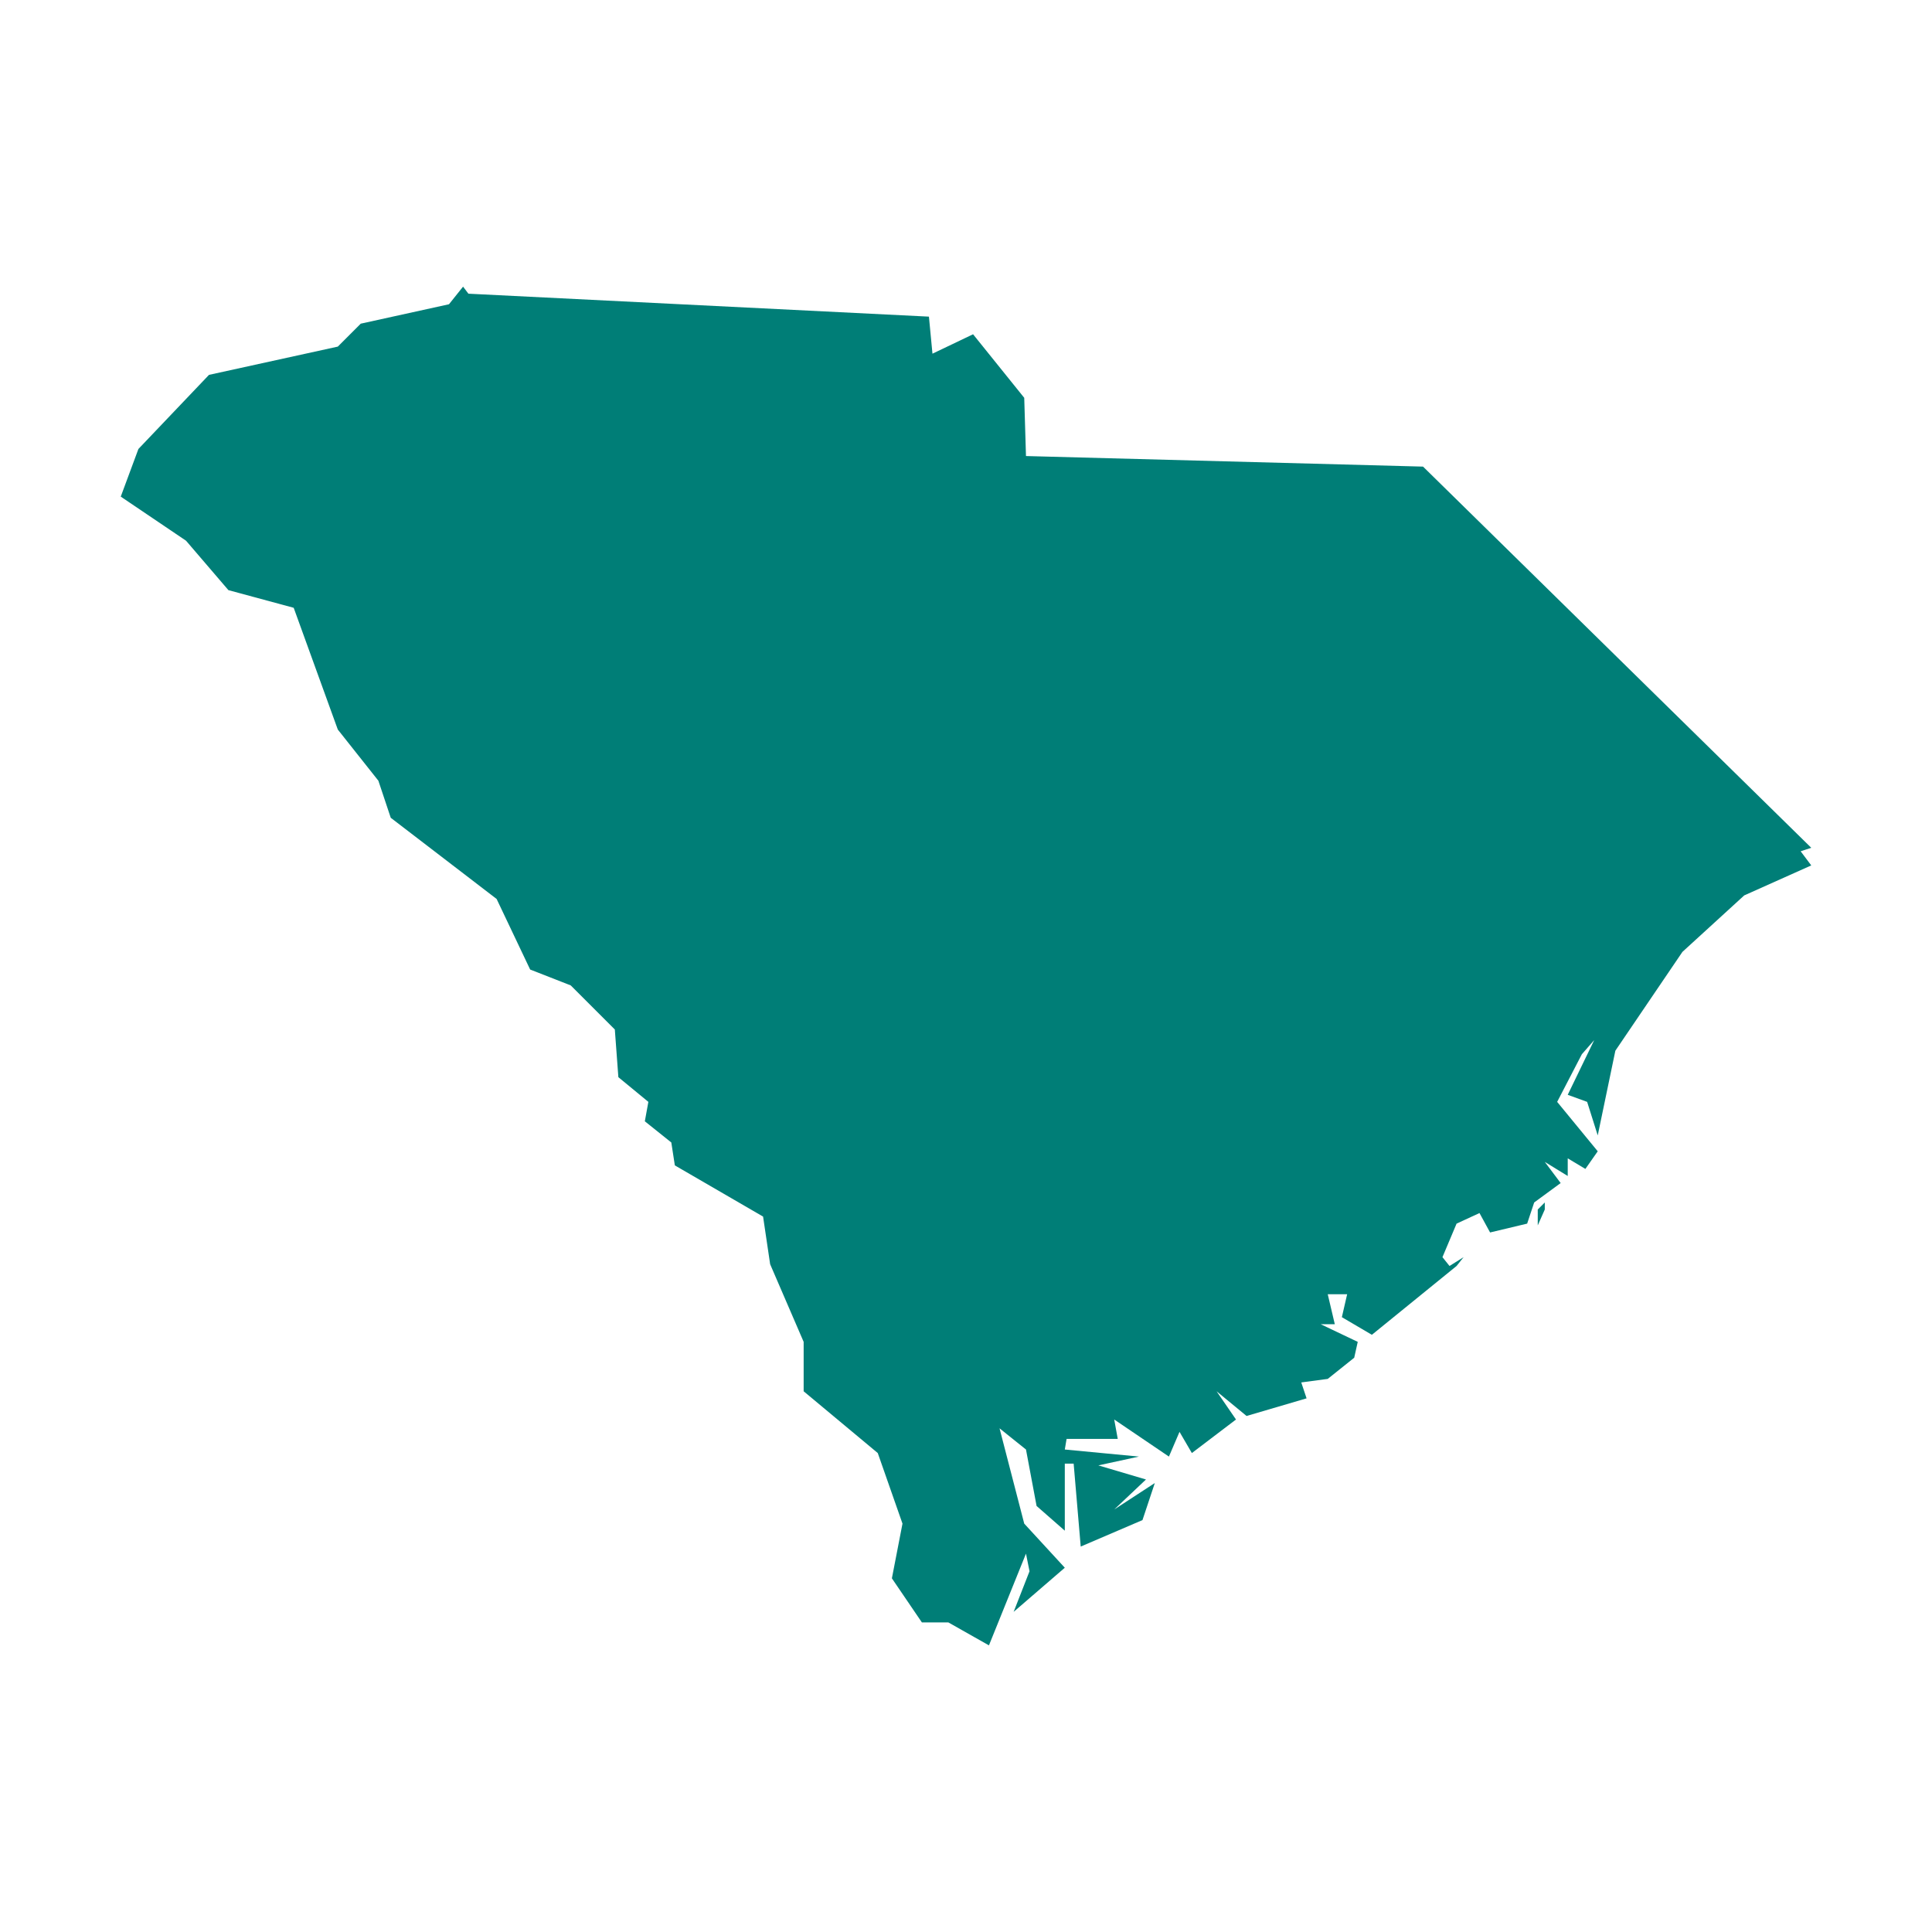 <svg width="64" height="64" viewBox="0 0 64 64" fill="none" xmlns="http://www.w3.org/2000/svg">
<path d="M50.94 40.593V40.067L51.173 39.833V40.067L50.94 40.593ZM15.516 9.729L30.772 10.489L30.889 11.716L32.234 11.073L33.929 13.178L33.987 15.107L47.14 15.457L60 28.084L59.649 28.2L60 28.668L57.779 29.662L55.733 31.532L53.511 34.806L52.927 37.612L52.576 36.501L51.933 36.267L52.81 34.455L52.401 34.923L51.583 36.501L52.927 38.138L52.518 38.722L51.933 38.372V38.956L51.173 38.489L51.699 39.19L50.822 39.833L50.589 40.534L49.361 40.827L49.01 40.184L48.251 40.534L47.783 41.645L48.017 41.937L48.484 41.645L48.251 41.937L45.445 44.217L44.451 43.633L44.626 42.873H43.983L44.217 43.866H43.749L44.977 44.451L44.86 44.977L43.983 45.678L43.106 45.795L43.282 46.322L41.294 46.906L40.301 46.088L40.944 47.023L39.482 48.134L39.073 47.432L38.722 48.251L36.91 47.023L37.027 47.666H35.332L35.273 48.017L37.729 48.251L36.384 48.543L37.962 49.01L36.91 50.004L38.255 49.127L37.846 50.355L35.8 51.232L35.566 48.484H35.273V50.706L34.338 49.887L33.987 48.017L33.111 47.315L33.929 50.472L35.273 51.933L33.578 53.395L34.104 52.05L33.987 51.466L32.76 54.505L31.416 53.745H30.539L29.545 52.284L29.896 50.472L29.077 48.134L26.622 46.088V44.451L25.512 41.879L25.278 40.301L22.355 38.605L22.238 37.846L21.361 37.144L21.478 36.501L20.484 35.683L20.367 34.104L18.906 32.643L17.562 32.117L16.451 29.779L12.944 27.09L12.534 25.862L11.19 24.167L9.729 20.134L7.566 19.549L6.163 17.912L4 16.451L4.585 14.873L6.923 12.418L11.19 11.482L11.95 10.722L14.873 10.079L15.34 9.495L15.516 9.729Z" fill="#007E77"/>
</svg>
